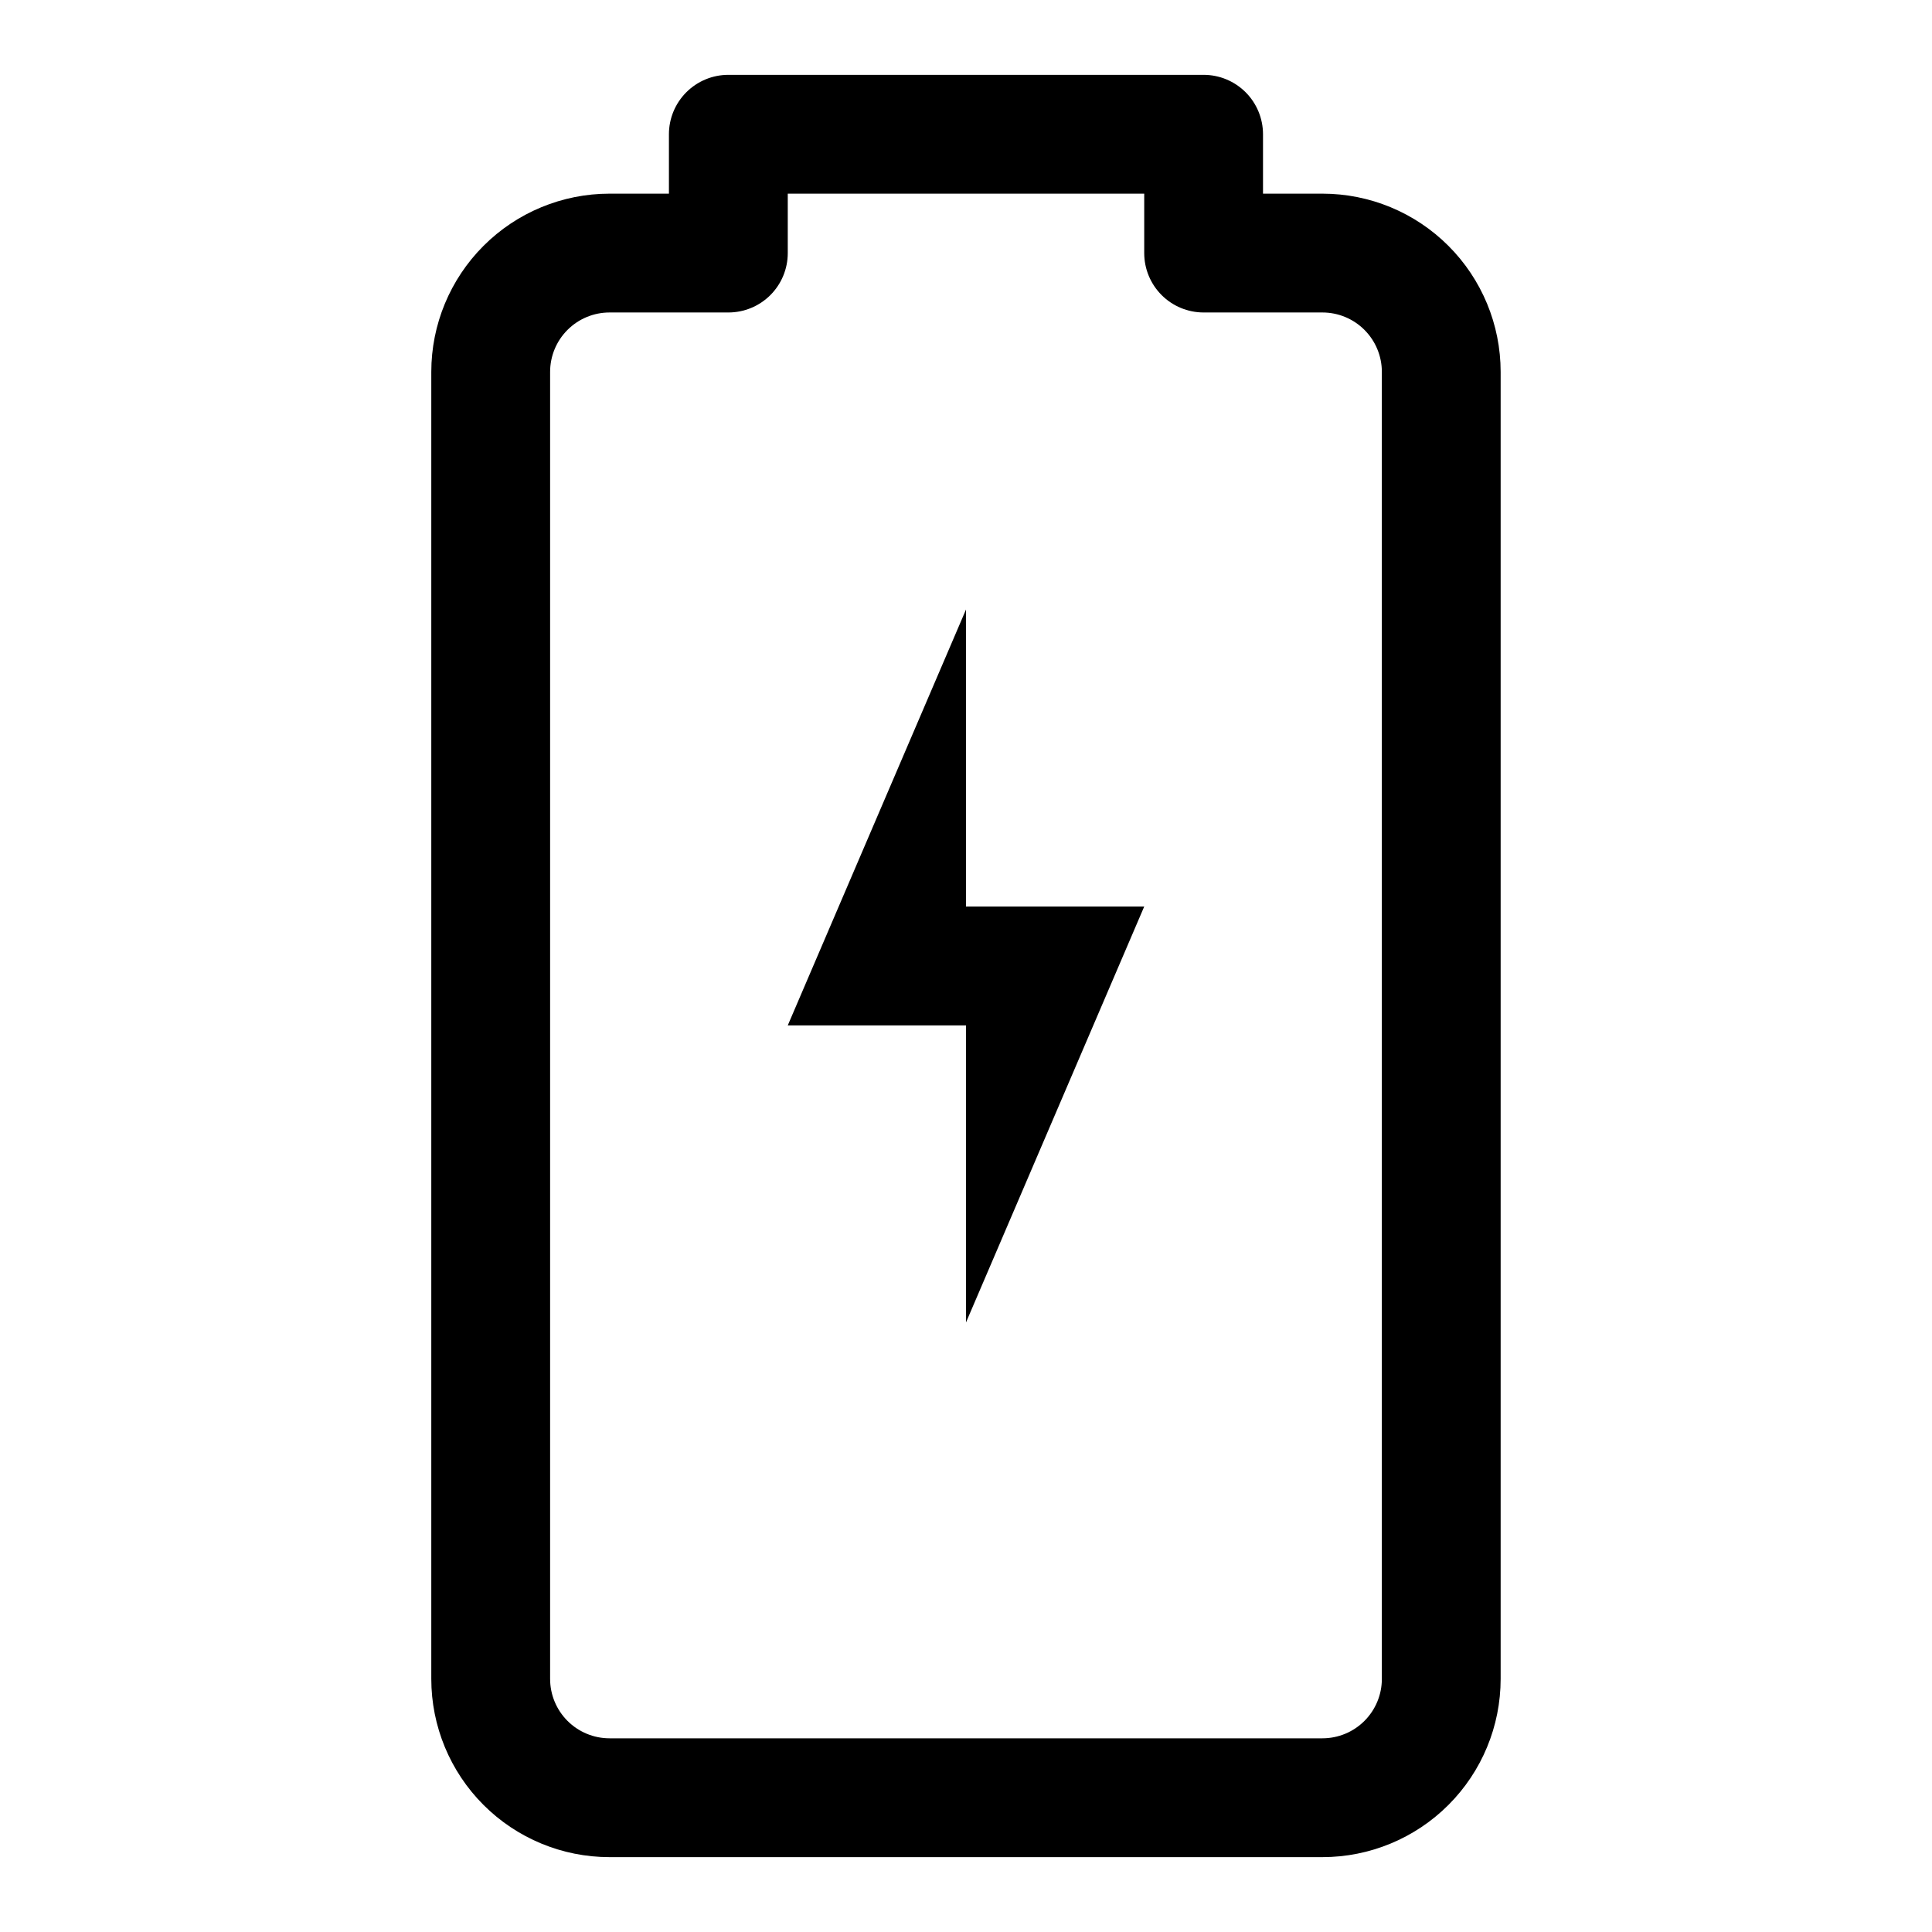<?xml version="1.0" encoding="UTF-8"?>
<!-- Uploaded to: ICON Repo, www.iconrepo.com, Generator: ICON Repo Mixer Tools -->
<svg fill="#000000" width="800px" height="800px" version="1.1" viewBox="144 144 512 512" xmlns="http://www.w3.org/2000/svg">
 <g>
  <path d="m494.46 636.16h-188.93c-12.527 0-24.543-4.977-33.398-13.836-8.859-8.855-13.836-20.871-13.836-33.398v-346.37c0-12.527 4.977-24.539 13.836-33.398 8.855-8.859 20.871-13.836 33.398-13.836h15.742v-15.742c0-4.176 1.66-8.18 4.613-11.133s6.957-4.613 11.133-4.613h125.95c4.172 0 8.18 1.66 11.133 4.613 2.949 2.953 4.609 6.957 4.609 11.133v15.742h15.742c12.527 0 24.543 4.977 33.398 13.836 8.859 8.859 13.836 20.871 13.836 33.398v346.37c0 12.527-4.977 24.543-13.836 33.398-8.855 8.859-20.871 13.836-33.398 13.836zm-188.93-409.35c-4.176 0-8.18 1.66-11.133 4.613s-4.613 6.957-4.613 11.133v346.37c0 4.176 1.66 8.18 4.613 11.133s6.957 4.613 11.133 4.613h188.93c4.176 0 8.184-1.66 11.133-4.613 2.953-2.953 4.613-6.957 4.613-11.133v-346.37c0-4.176-1.66-8.18-4.613-11.133-2.949-2.953-6.957-4.613-11.133-4.613h-31.484c-4.176 0-8.184-1.656-11.133-4.609-2.953-2.953-4.613-6.957-4.613-11.133v-15.746h-94.465v15.746c0 4.176-1.656 8.18-4.609 11.133s-6.957 4.609-11.133 4.609z"/>
  <path d="m400 415.74h-47.234l47.234-110.21z"/>
  <path d="m400 384.25h47.23l-47.23 110.21z"/>
 </g>
</svg>